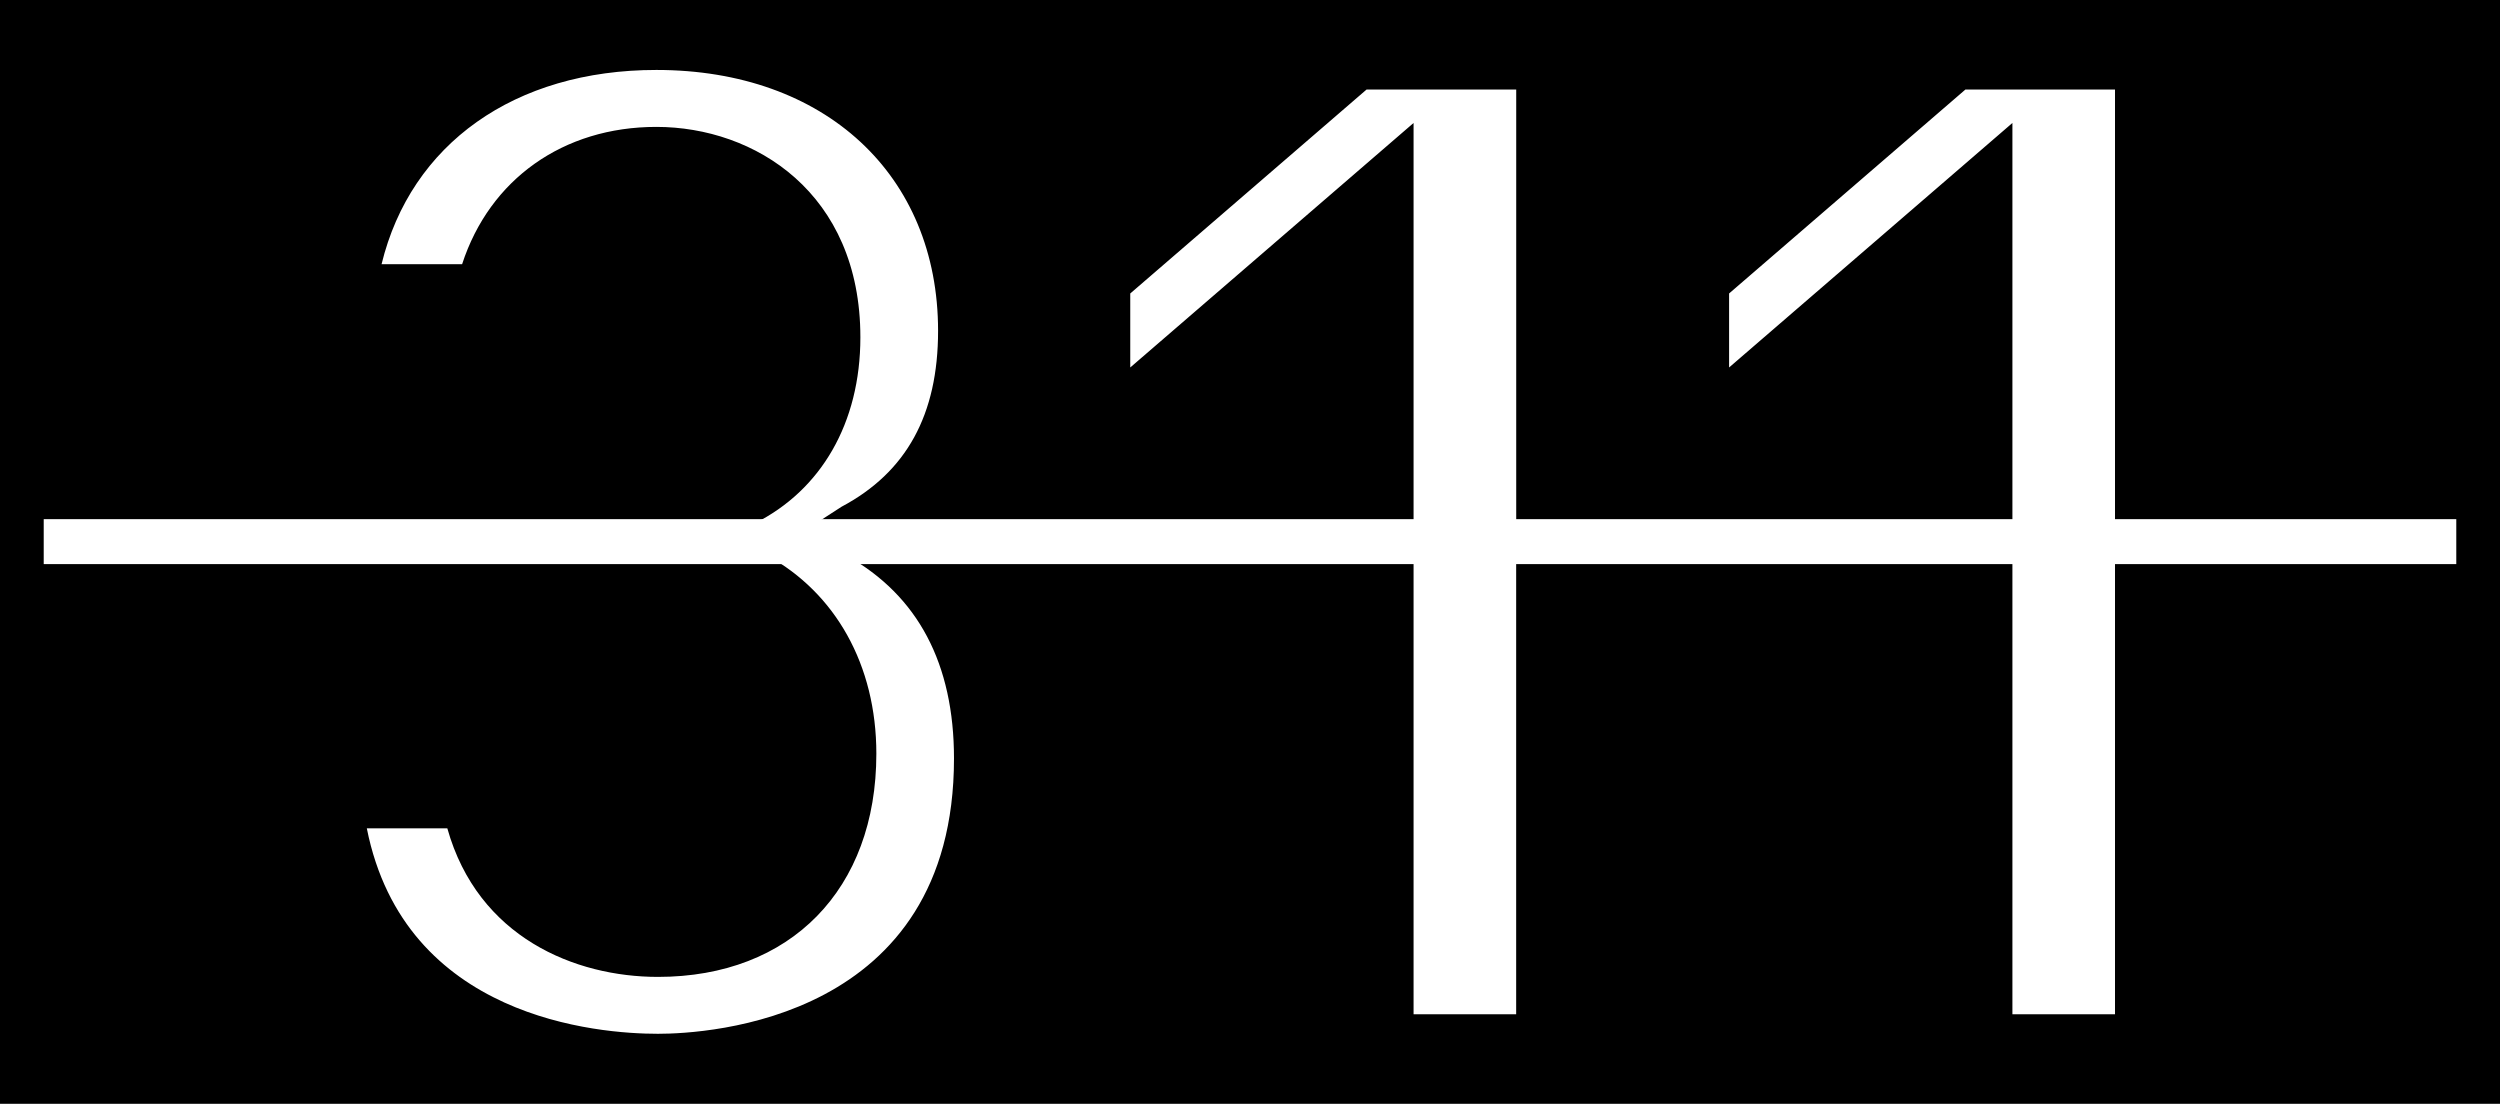 <svg version="1.1" id="Layer_1" xmlns="http://www.w3.org/2000/svg" x="0" y="0" viewBox="0 0 464.94 205.28" style="enable-background:new 0 0 464.94 205.28" xml:space="preserve"><style>.st0{fill:#fff}</style><switch><g><path d="M-2056.28-460.59h3095.21V645.52h-3095.21z"/><path class="st0" d="M122.06 23.6c18.28 0 37.95 12.25 37.95 39.13 0 16-7.36 28.44-19.64 34.59h11.38l4.76-3.08c12.08-6.42 17.95-17.12 17.95-32.71 0-29.02-21.05-48.52-52.39-48.52-26.36 0-45.67 13.76-51.11 36.13h14.98c5.14-15.81 18.82-25.54 36.12-25.54zM157.48 103.36h-14.72c12.54 6.91 20.22 20.23 20.22 36.81 0 25.22-15.94 41.51-40.62 41.51-15.37 0-33.46-7.31-39.17-27.63H68.22c7.04 35.4 43.04 38.21 54.14 38.21 9.19 0 55.06-2.47 55.06-51.2 0-17.61-6.7-30.3-19.94-37.7zM262.89 104.14h19.08v84.49h-19.08zM210.2 54.58v13.76l52.69-45.47v74.45h19.09V16.65h-27.83zM374.26 104.14h19.08v84.49h-19.08zM365.52 16.65l-43.95 37.93v13.76l52.69-45.47v74.45h19.08V16.65z"/><path class="st0" d="M452.18 96.55H8.13v8.36H456.81v-8.36z"/></g></switch></svg>